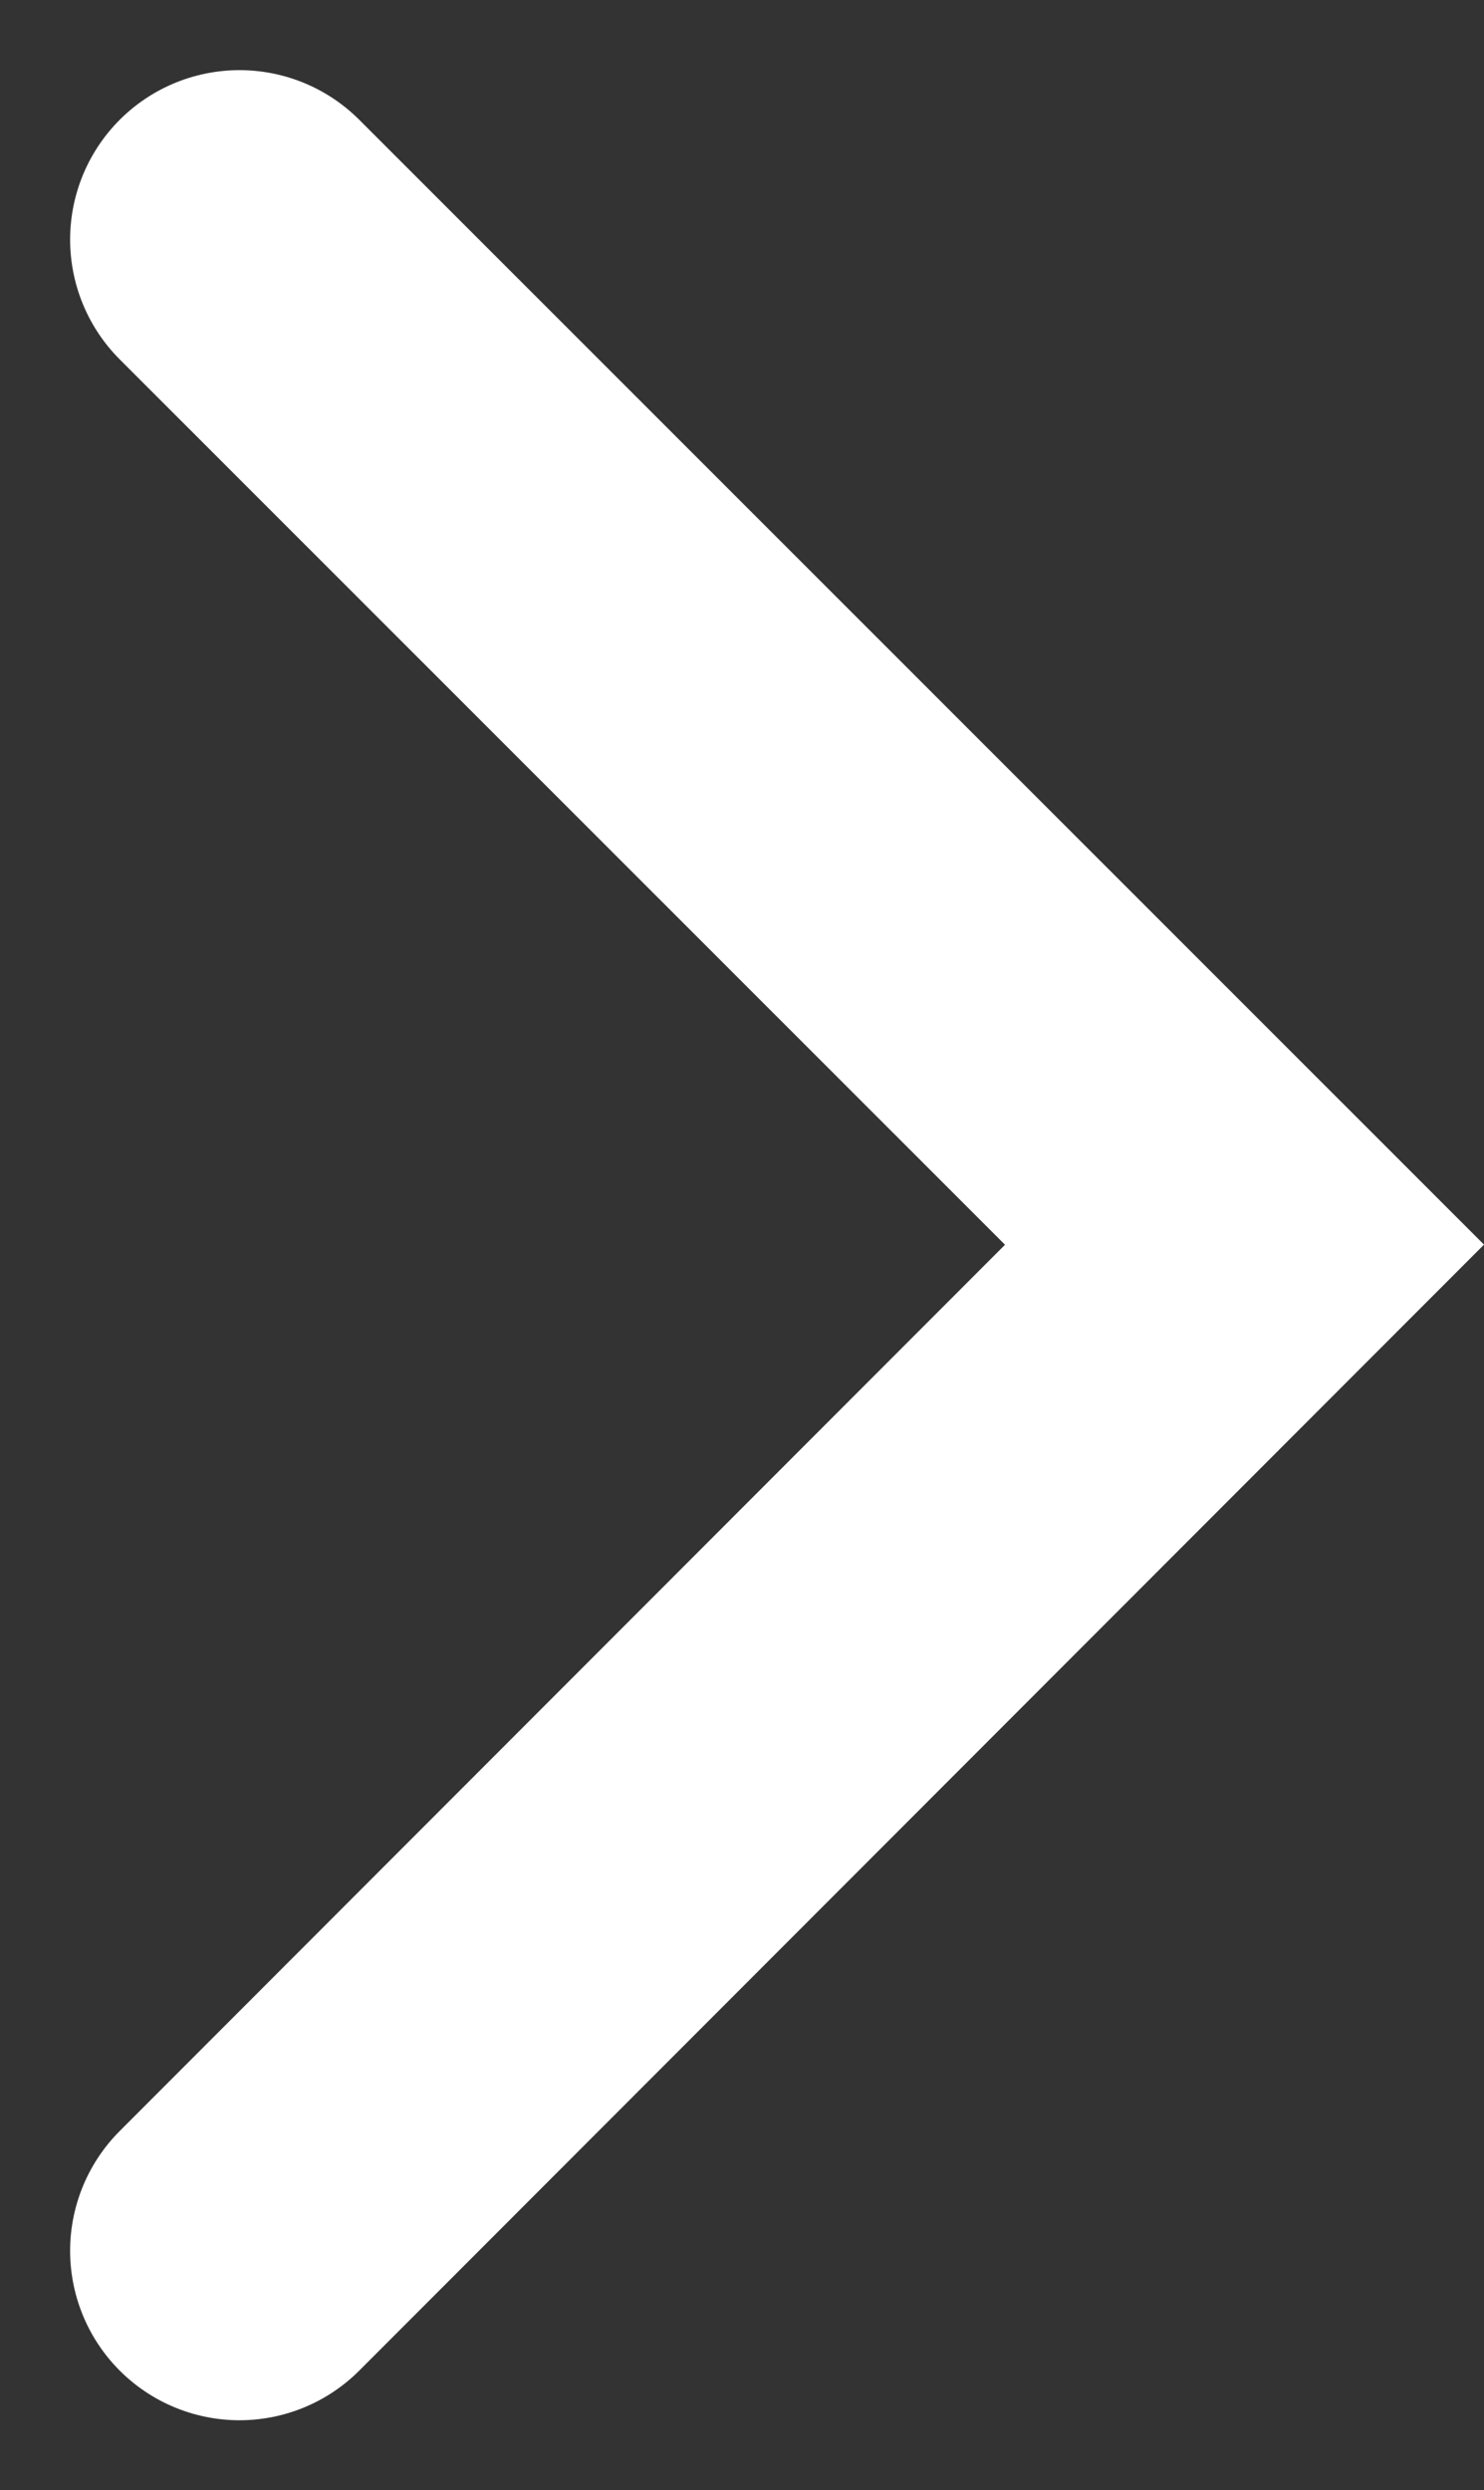 <svg xmlns="http://www.w3.org/2000/svg" width="8.762" height="14.697" viewBox="0 0 8.762 14.697"><rect x="0" y="0" width="8.762" height="14.697" fill="#333333" stroke="none"/><path d="M-22865-18079.145l5.934,5.932-5.934,5.938" transform="translate(22866.414 18080.559)" fill="none" stroke="#fff" stroke-linecap="round" stroke-width="2"/></svg>